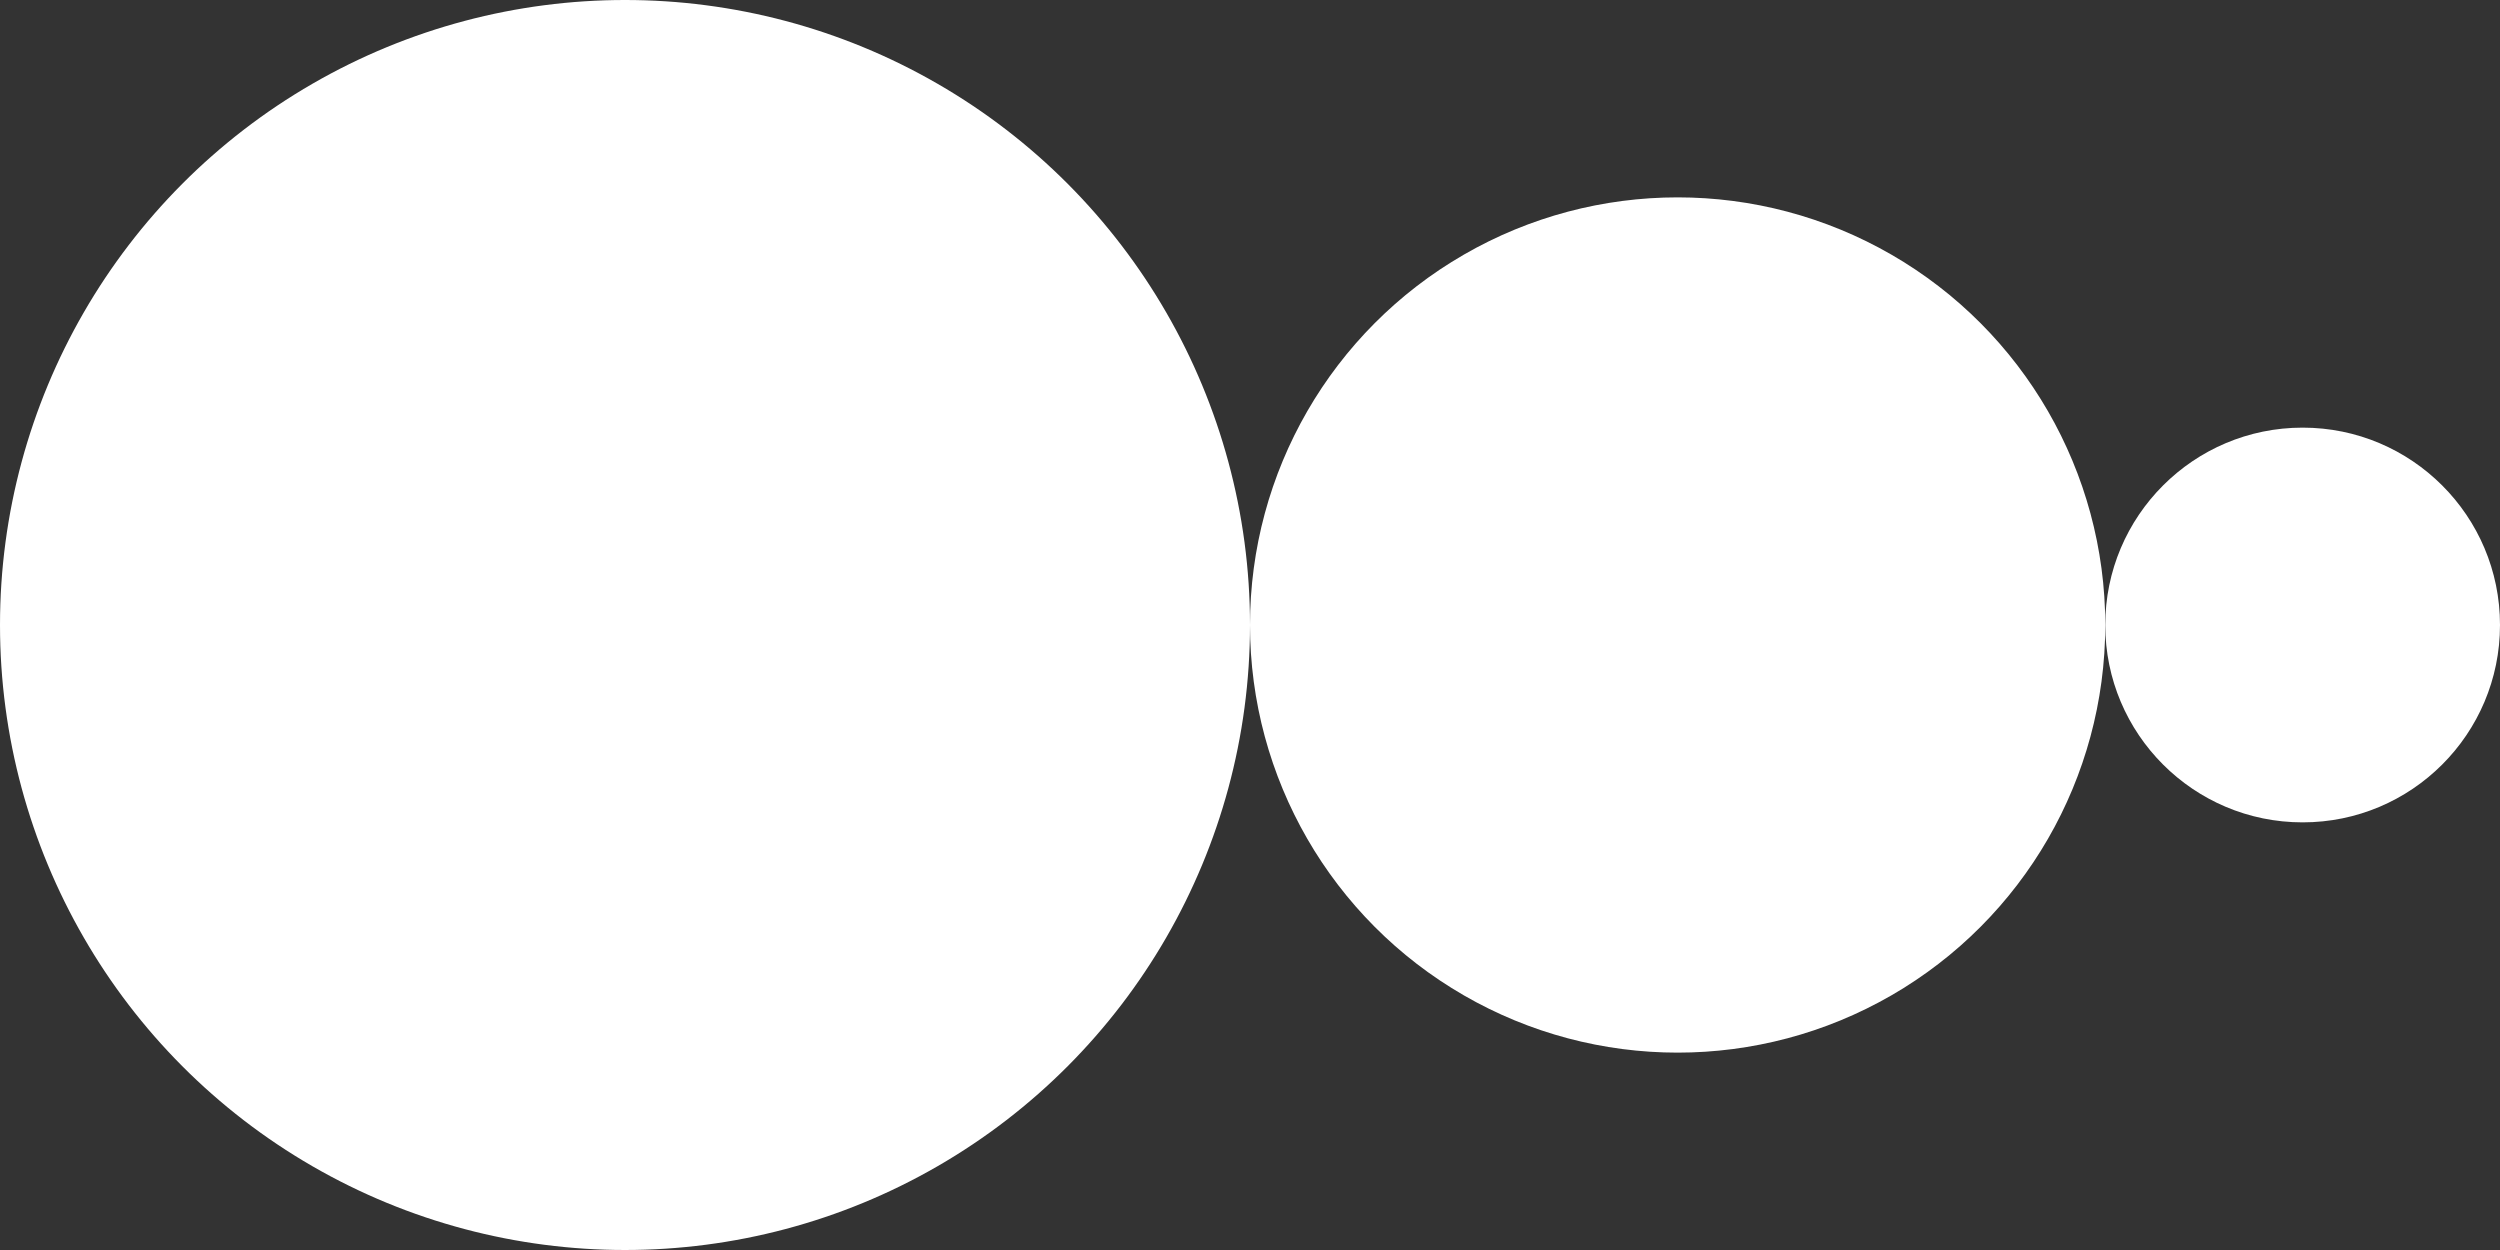 <svg width="38" height="19" viewBox="0 0 38 19" fill="none" xmlns="http://www.w3.org/2000/svg">
<rect x="0" y="0" width="38" height="19" fill="#333333" stroke="none"/>
<circle cx="9.5" cy="9.5" r="9.5" fill="white"/>
<circle cx="25.5" cy="9.5" r="6.5" fill="white"/>
<circle cx="35" cy="9.5" r="3" fill="white"/>
</svg>
